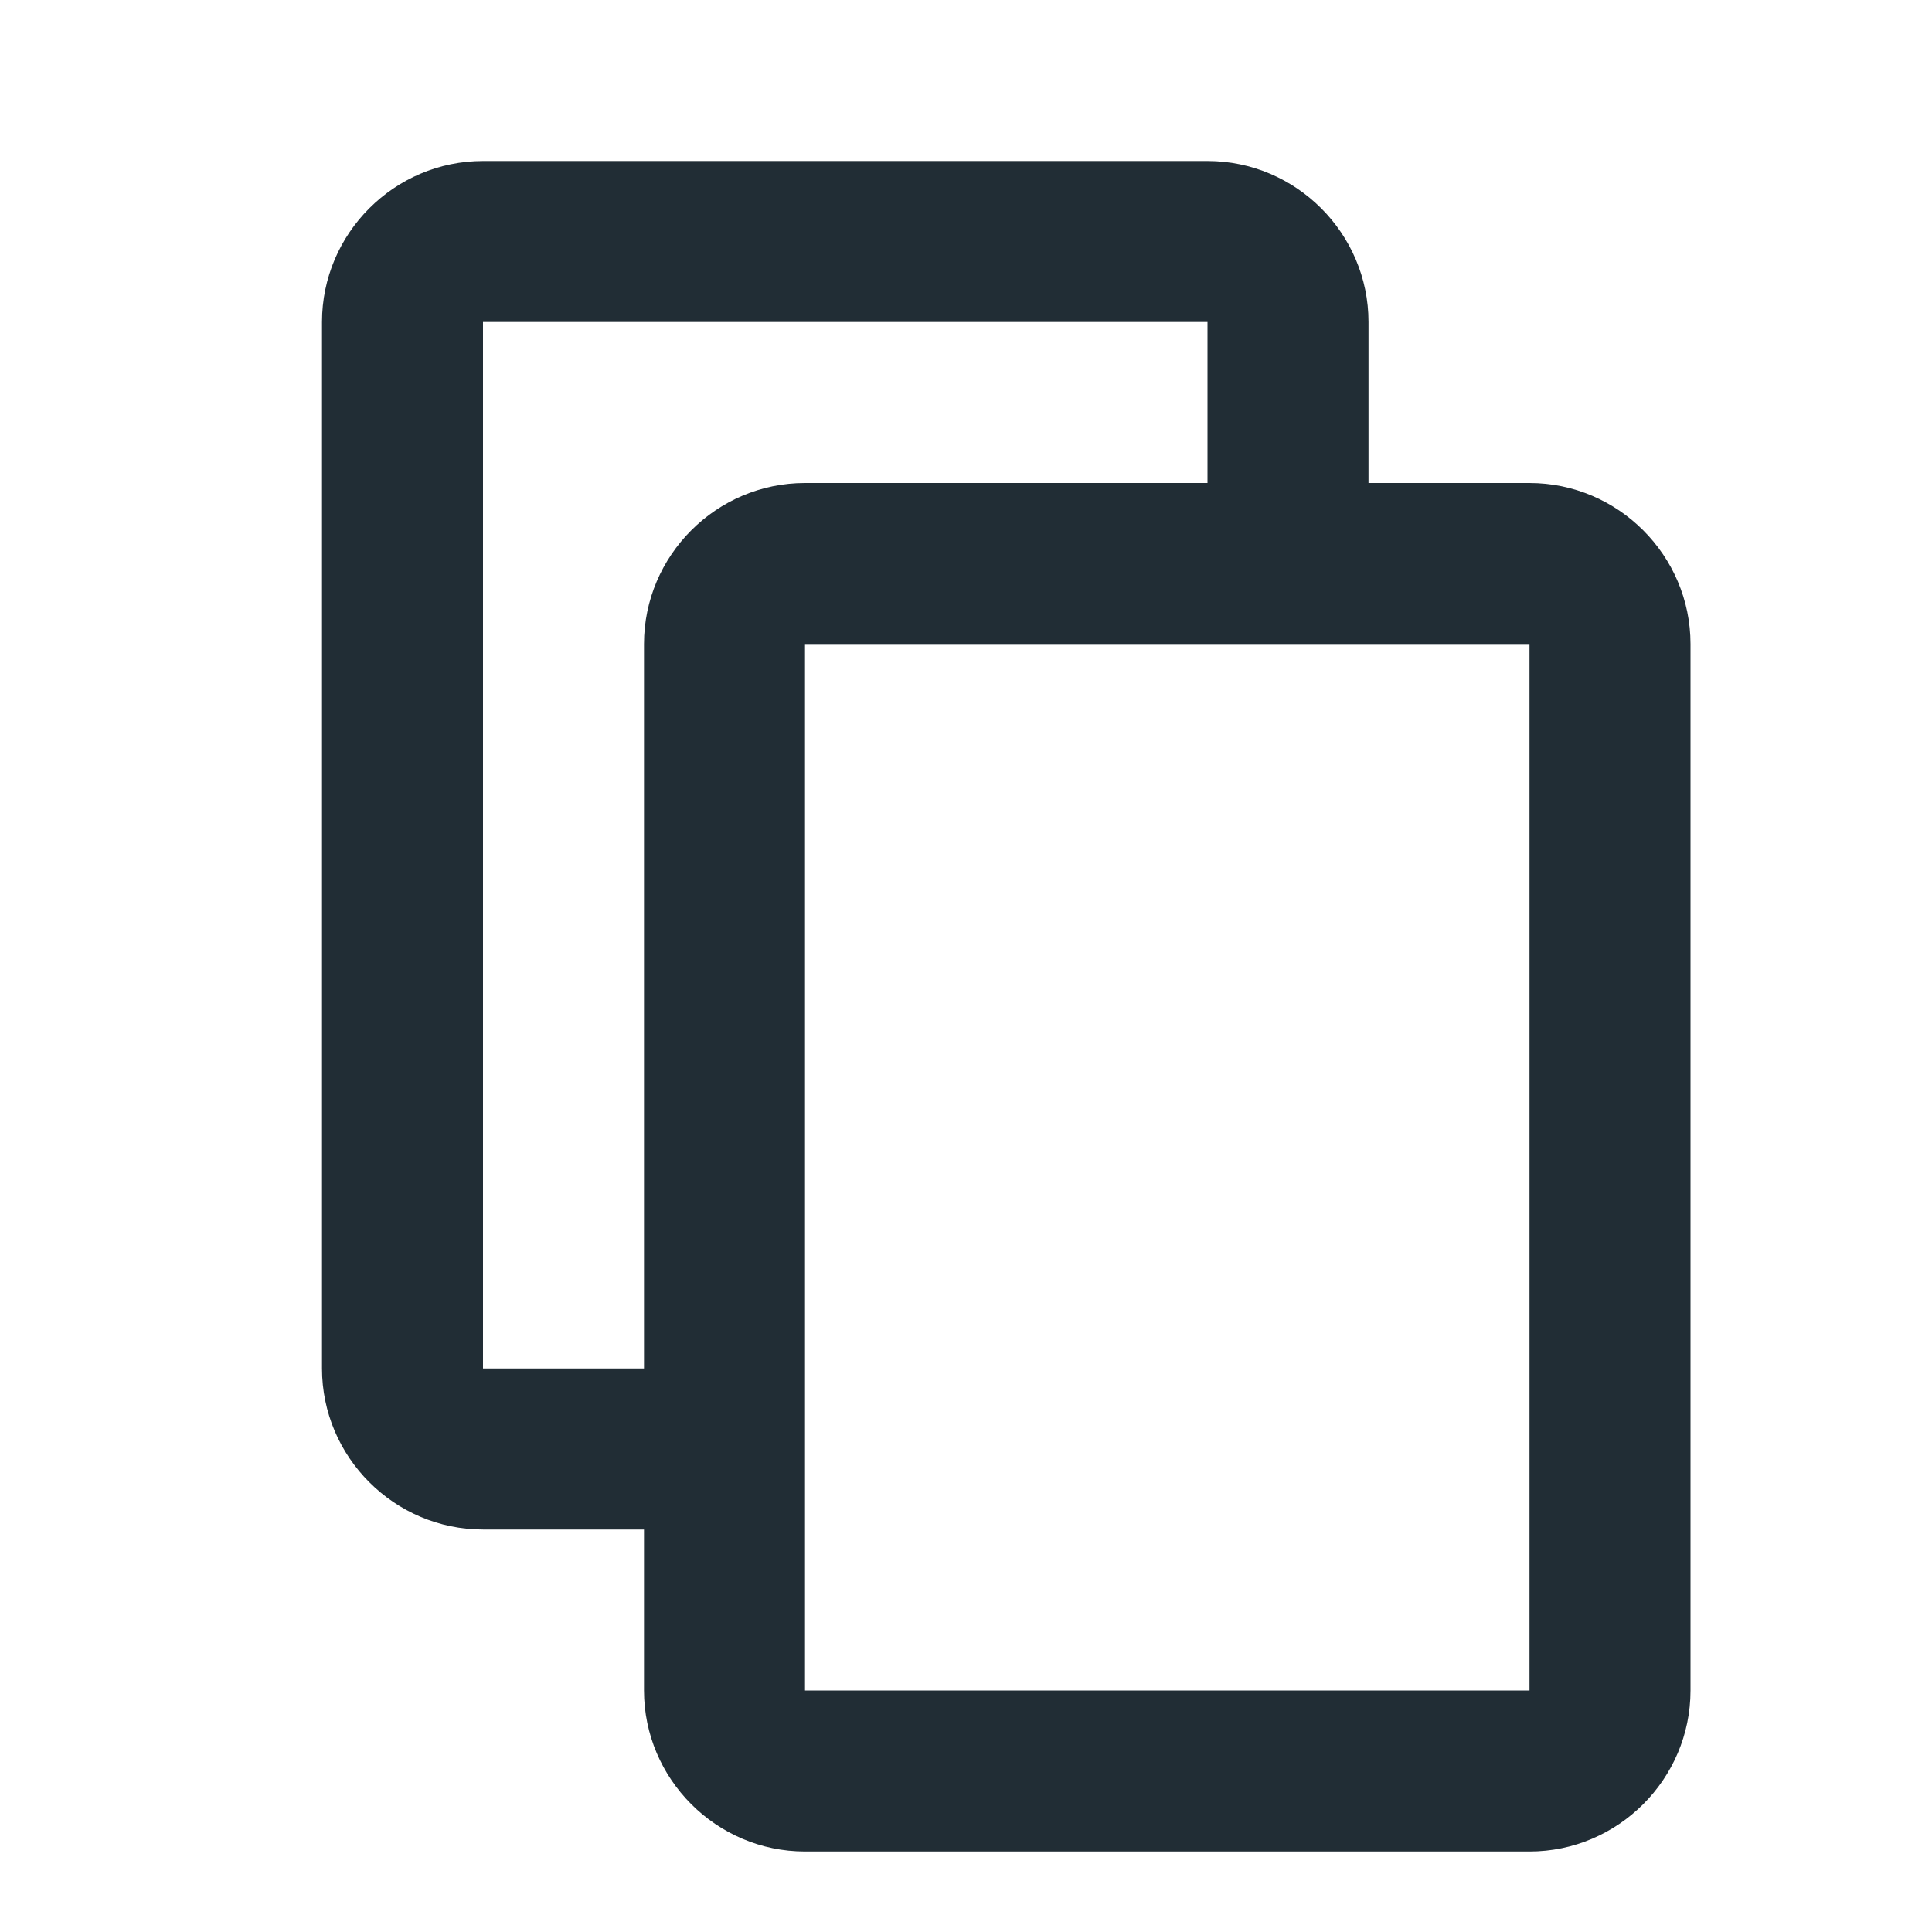 <svg width="24" height="24" viewBox="0 0 24 24" fill="none" xmlns="http://www.w3.org/2000/svg">
<path d="M19 8V21H10V8H19ZM19 6H10C8.9 6 8 6.9 8 8V21C8 22.1 8.9 23 10 23H19C20.1 23 21 22.1 21 21V8C21 6.9 20.1 6 19 6Z" fill="#212D35"/>
<path d="M9 17H6V4H15V7H17V4C17 2.9 16.1 2 15 2H6C4.9 2 4 2.9 4 4V17C4 18.1 4.9 19 6 19H9V17Z" fill="#212D35"/>
</svg>
